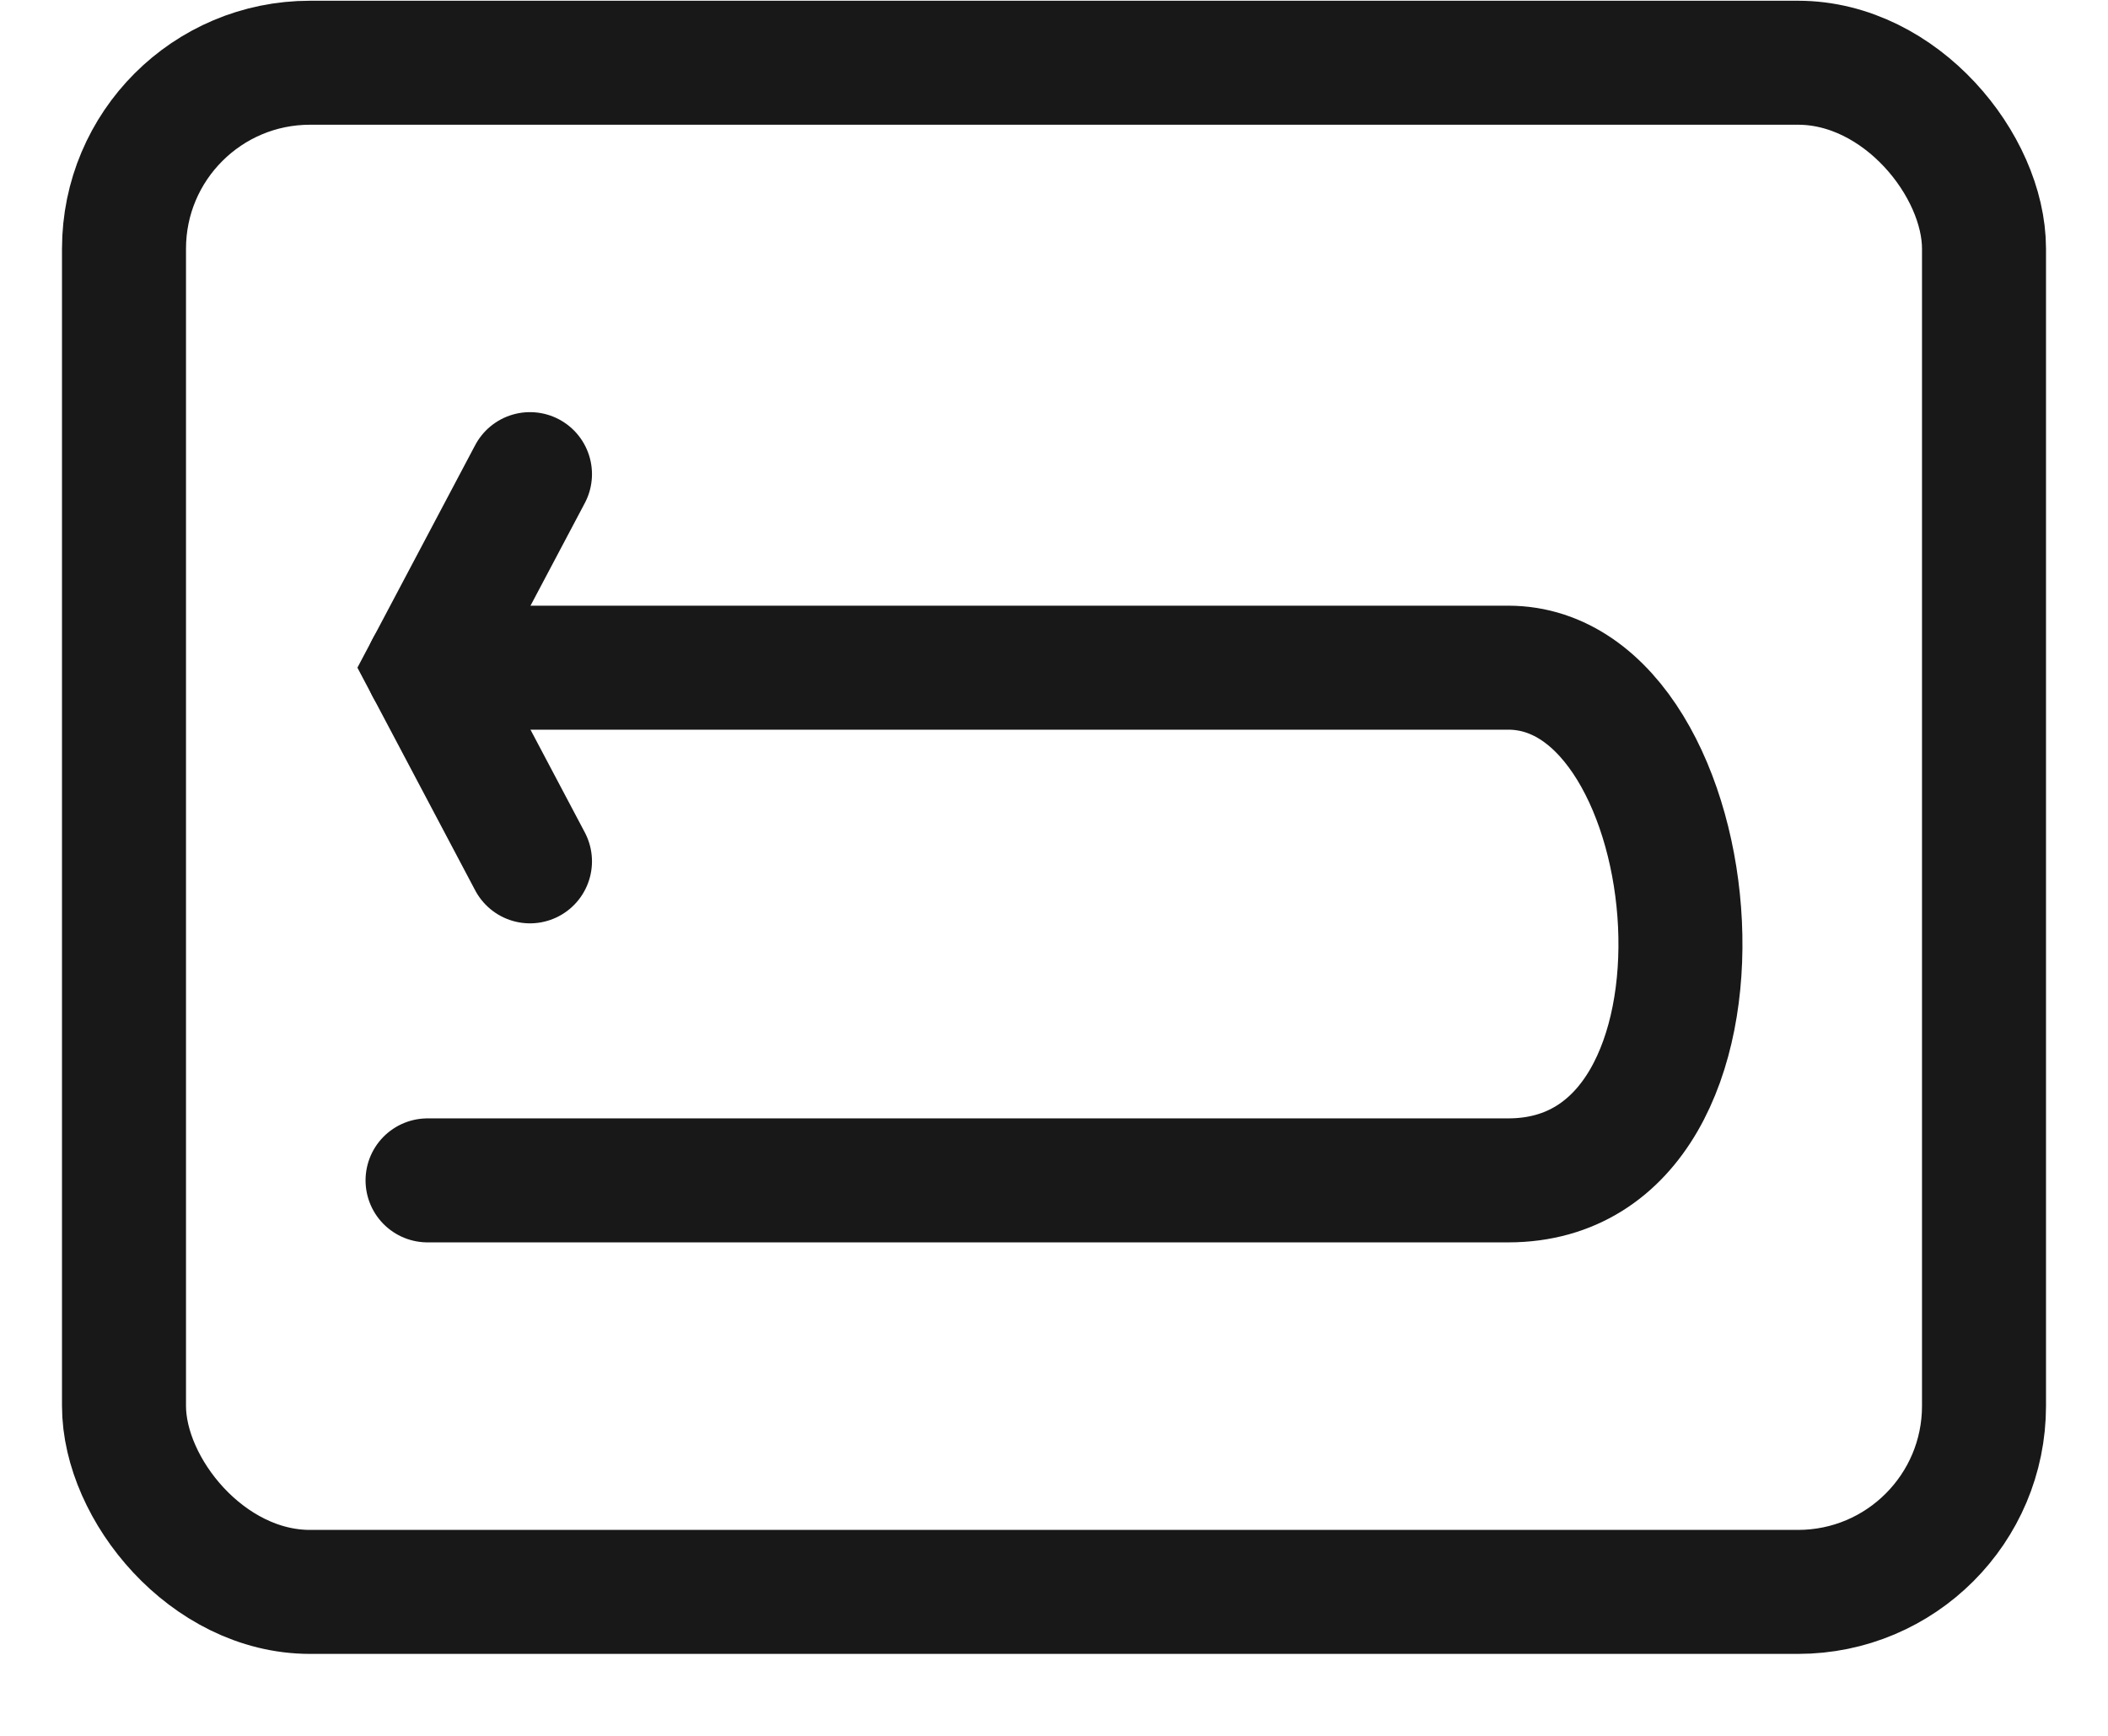 <svg width="17" height="14" viewBox="0 0 17 14" fill="none" xmlns="http://www.w3.org/2000/svg">
<rect x="1" y="0.506" width="15" height="12.333" rx="1.5" stroke="#181818"/>
<path d="M3.448 9.52H12.163C14.205 9.52 13.815 5.385 12.163 5.385H3.448" stroke="#181818" stroke-linecap="round"/>
<path d="M4.274 3.824L3.448 5.385L4.274 6.947" stroke="#181818" stroke-linecap="round"/>
</svg>
